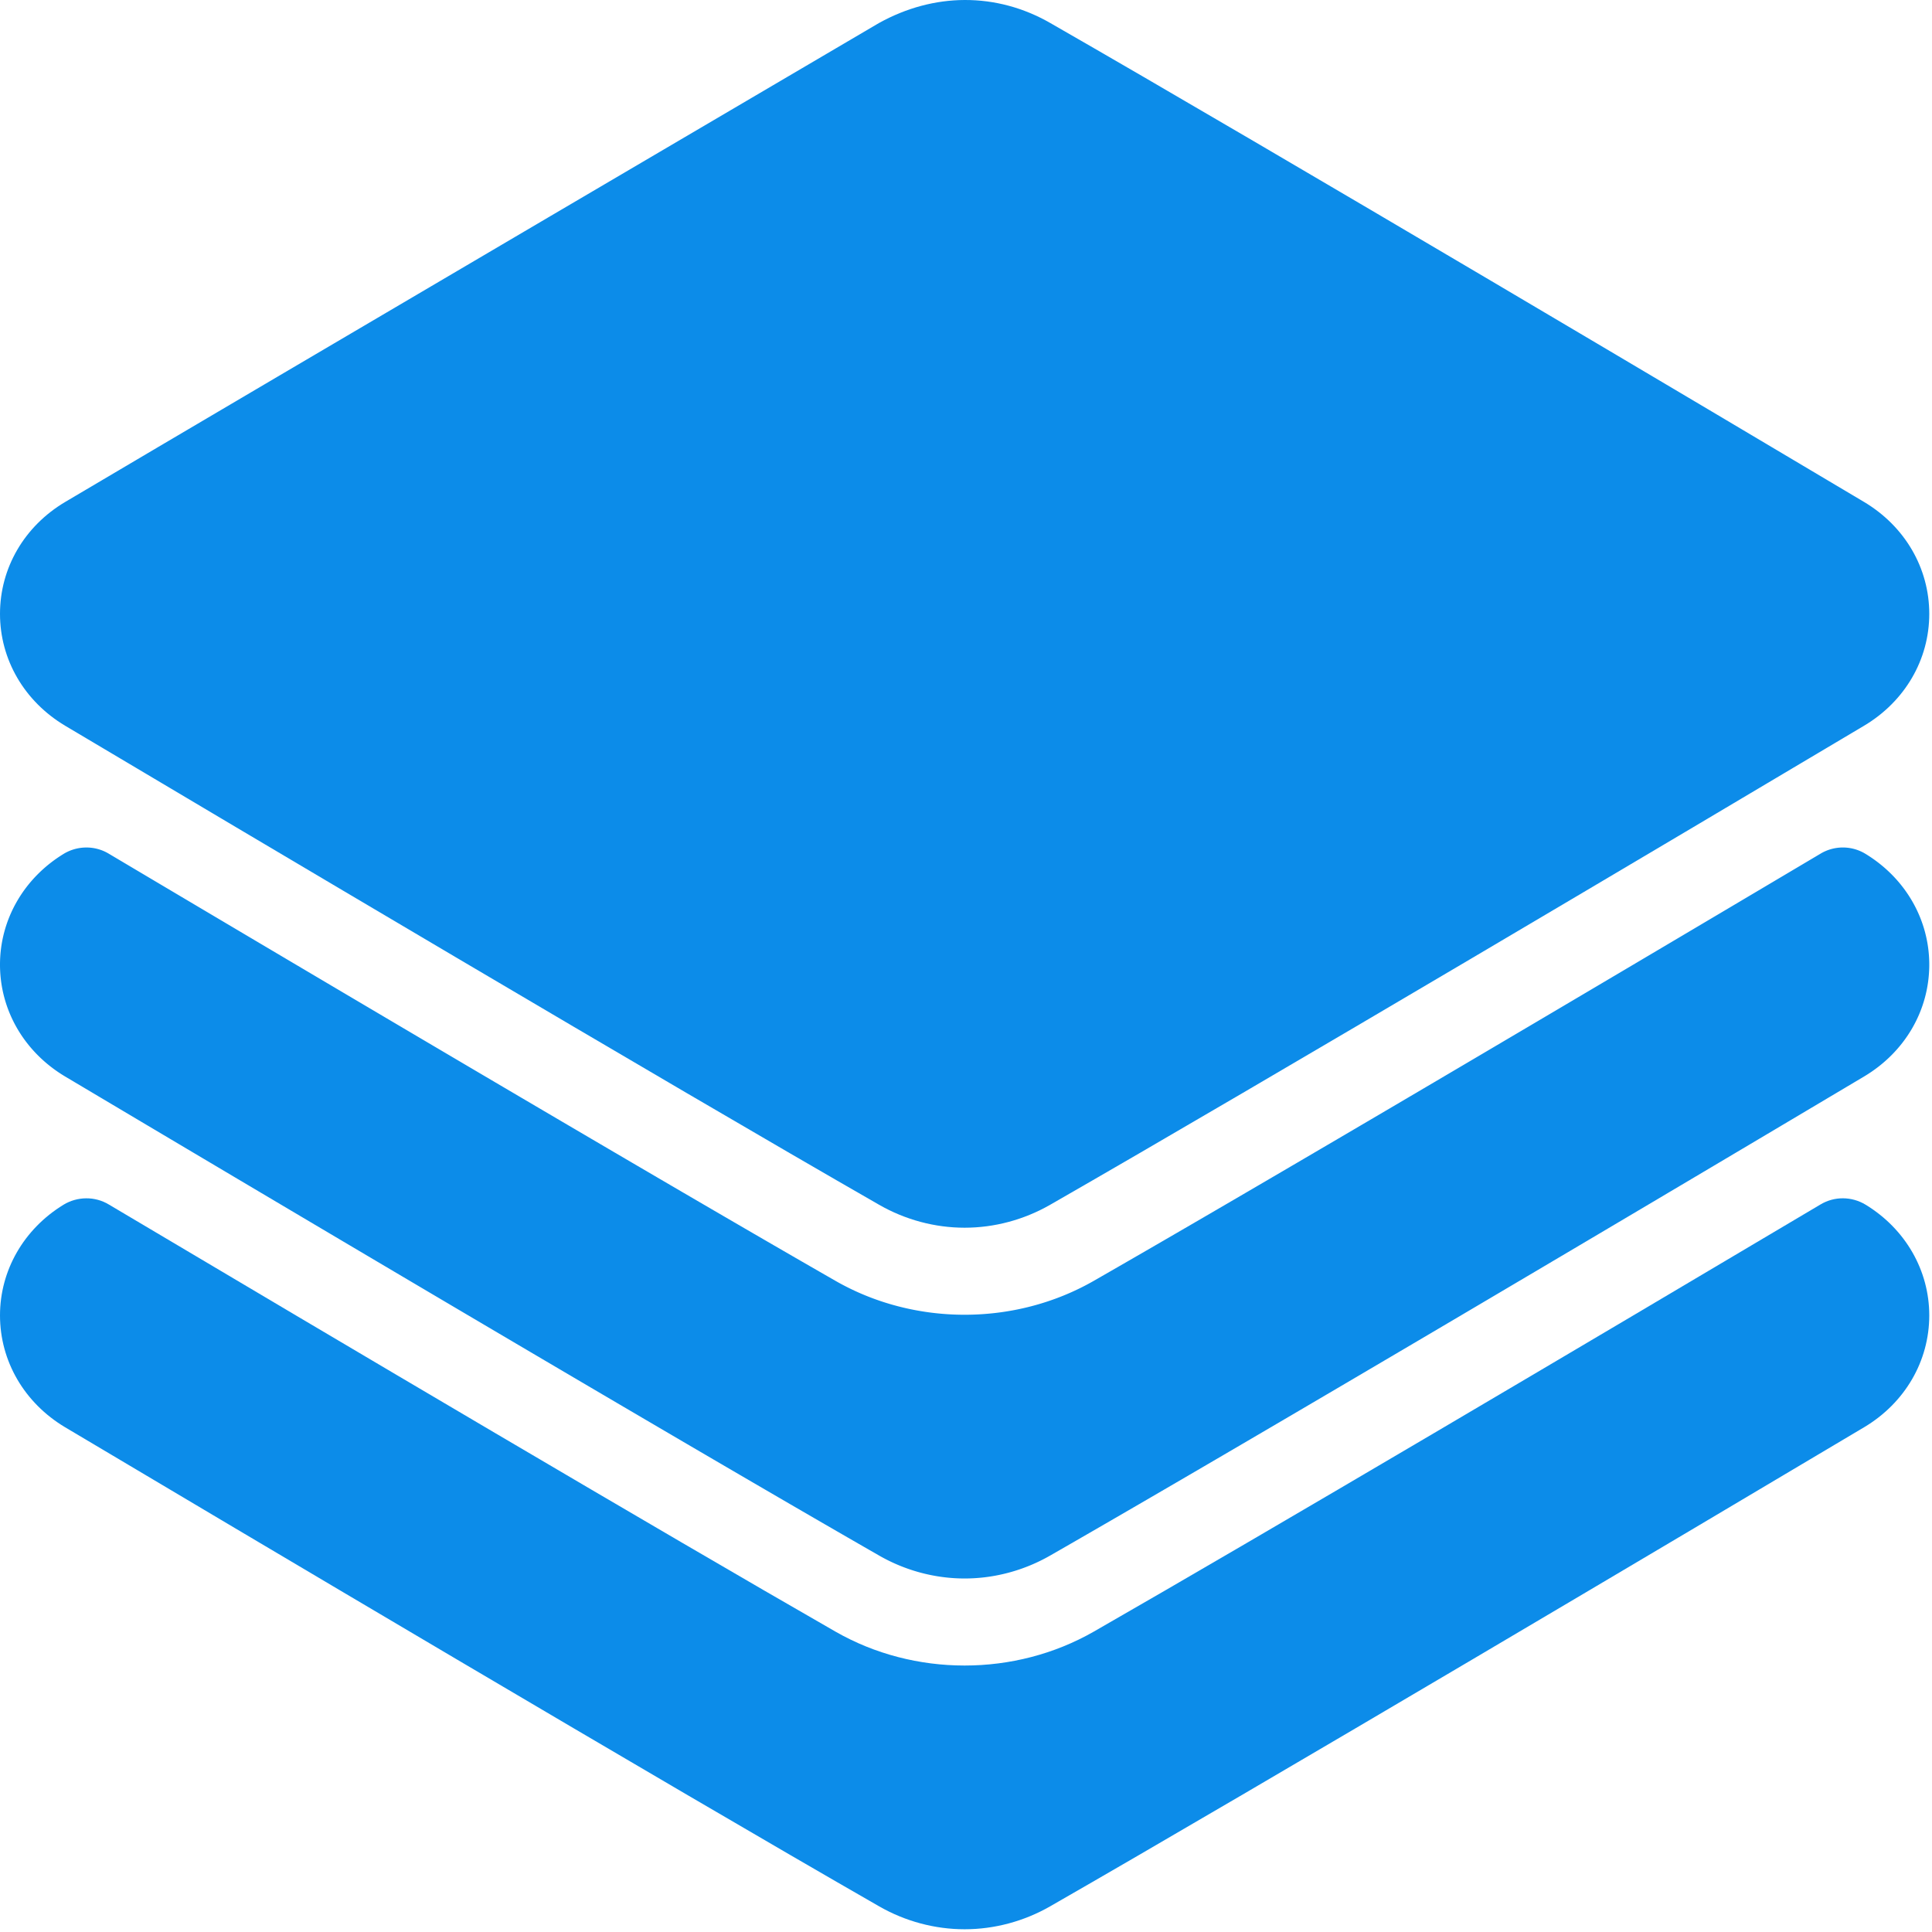 <svg xmlns="http://www.w3.org/2000/svg" width="470" height="470" fill="none"><g fill="#0C8CE9" clip-path="url(#a)"><path d="M15.834 176.542C58.104 201.677 162 263.355 213.875 293.094c6.354 3.646 13.563 5.573 20.792 5.573 7.229 0 14.438-1.927 20.813-5.583 51.854-29.729 155.75-91.406 198.021-116.552 9.917-5.917 15.833-16.083 15.833-27.198 0-11.115-5.917-21.281-15.833-27.208-32.667-19.427-143.438-85.25-198.042-116.552C249.037 1.886 241.911-.03 234.663 0c-7.025.029-14.166 1.888-20.892 5.635 0 0-148.5 87.219-197.917 116.479C5.917 128.011 0 138.177 0 149.334c0 11.114 5.917 21.281 15.834 27.208z"/><path d="M453.875 207.75a10.573 10.573 0 0 0-11-.073c-57.438 34.094-134.708 79.802-176.792 103.917-19.208 11-43.646 10.99-62.813.01-42.478-24.354-119.603-69.958-176.811-103.927-3.375-2.031-7.646-2-11.021.073C5.771 213.677 0 223.74 0 234.667c0 11.115 5.917 21.281 15.833 27.208C58.104 287.011 162 348.688 213.875 378.427c6.354 3.646 13.563 5.573 20.792 5.573 7.229 0 14.438-1.927 20.813-5.583 51.854-29.729 155.75-91.406 198.021-116.552 9.917-5.917 15.833-16.083 15.833-27.198 0-10.927-5.771-20.99-15.459-26.917z"/><path d="M453.875 293.084c-3.354-2.052-7.604-2.115-11-.073-57.438 34.094-134.708 79.802-176.792 103.917-19.208 11-43.646 10.99-62.813.01-42.478-24.354-119.603-69.958-176.811-103.927-3.375-2.031-7.646-1.979-11.021.073C5.771 299.011 0 309.073 0 320c0 11.115 5.917 21.281 15.833 27.208C58.104 372.344 162 434.021 213.875 463.761c6.354 3.646 13.563 5.573 20.792 5.573 7.229 0 14.438-1.927 20.813-5.583 51.854-29.729 155.75-91.406 198.021-116.552 9.917-5.917 15.833-16.083 15.833-27.198 0-10.928-5.771-20.99-15.459-26.917z"/></g><defs><clipPath id="a"><path fill="#fff" d="M0 0h469.334v469.334H0z"/></clipPath></defs></svg>